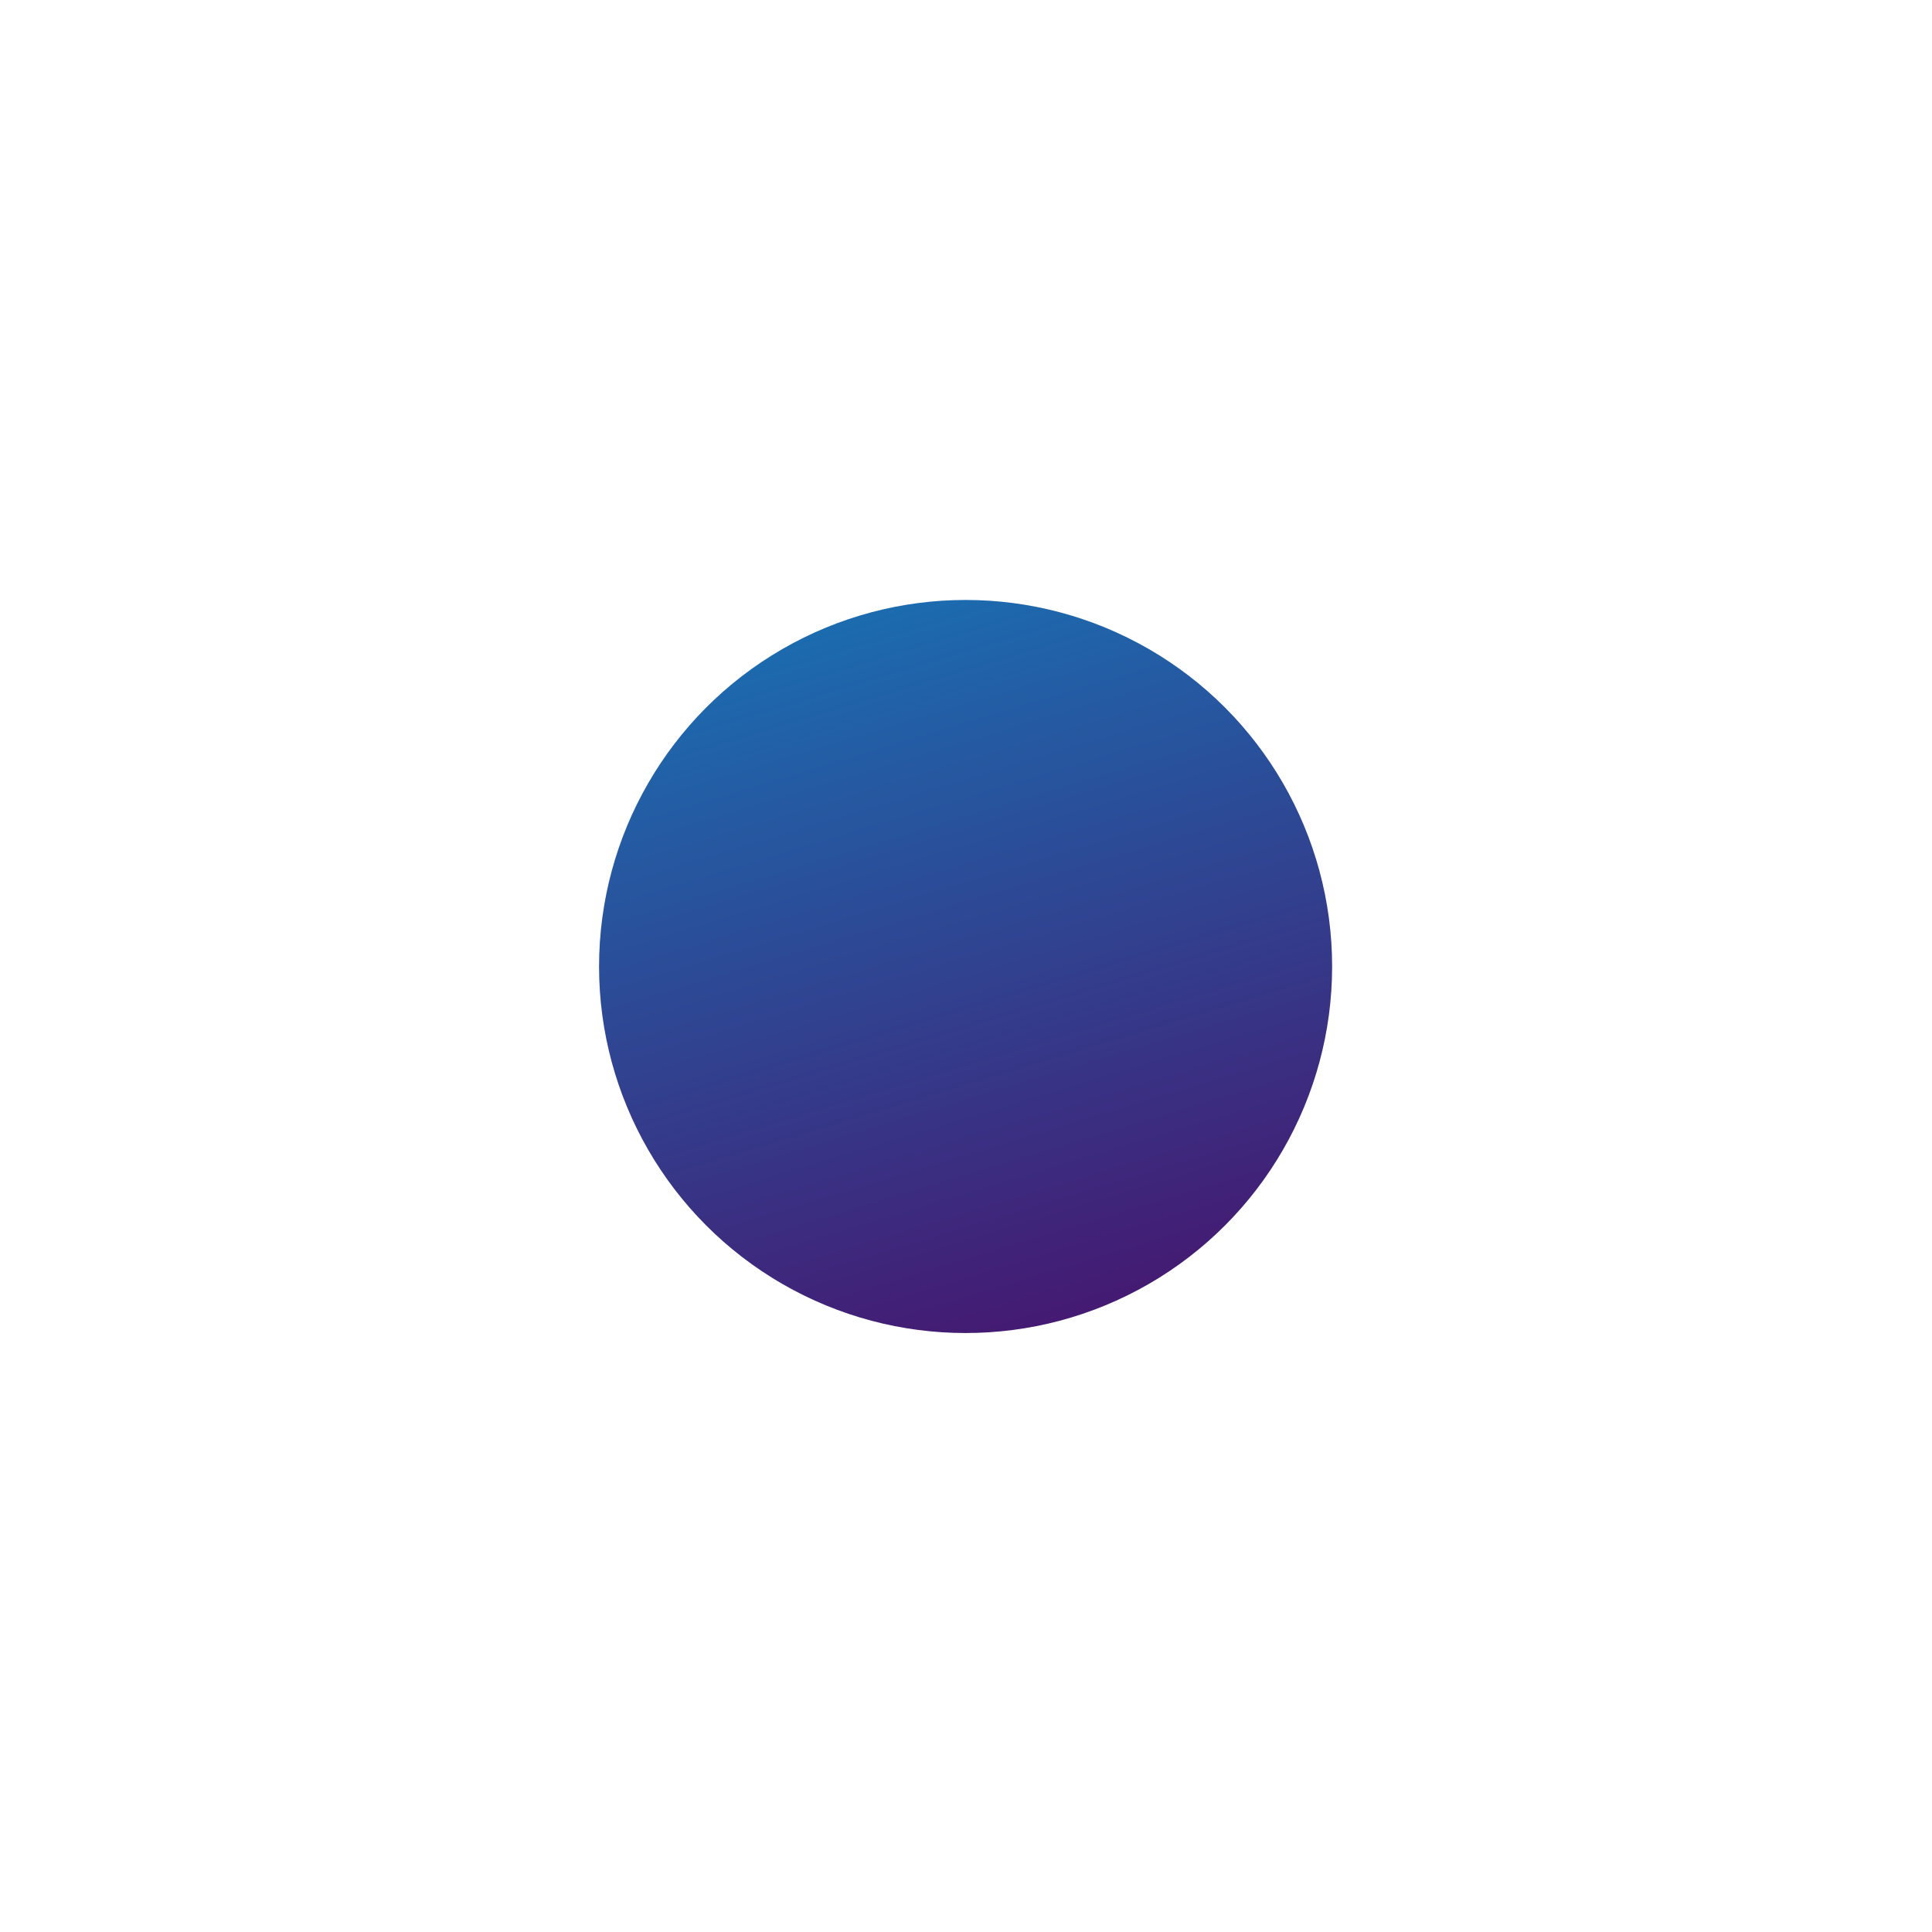 <?xml version="1.0" encoding="UTF-8"?> <svg xmlns="http://www.w3.org/2000/svg" width="968" height="968" viewBox="0 0 968 968" fill="none"><g filter="url(#filter0_f_2928_3490)"><circle cx="483.796" cy="484.249" r="183.647" fill="url(#paint0_linear_2928_3490)"></circle></g><defs><filter id="filter0_f_2928_3490" x="0.149" y="0.603" width="967.293" height="967.293" filterUnits="userSpaceOnUse" color-interpolation-filters="sRGB"><feFlood flood-opacity="0" result="BackgroundImageFix"></feFlood><feBlend mode="normal" in="SourceGraphic" in2="BackgroundImageFix" result="shape"></feBlend><feGaussianBlur stdDeviation="150" result="effect1_foregroundBlur_2928_3490"></feGaussianBlur></filter><linearGradient id="paint0_linear_2928_3490" x1="407.797" y1="278.802" x2="525.269" y2="667.896" gradientUnits="userSpaceOnUse"><stop stop-color="#1873B5"></stop><stop offset="1" stop-color="#451971"></stop></linearGradient></defs></svg> 
